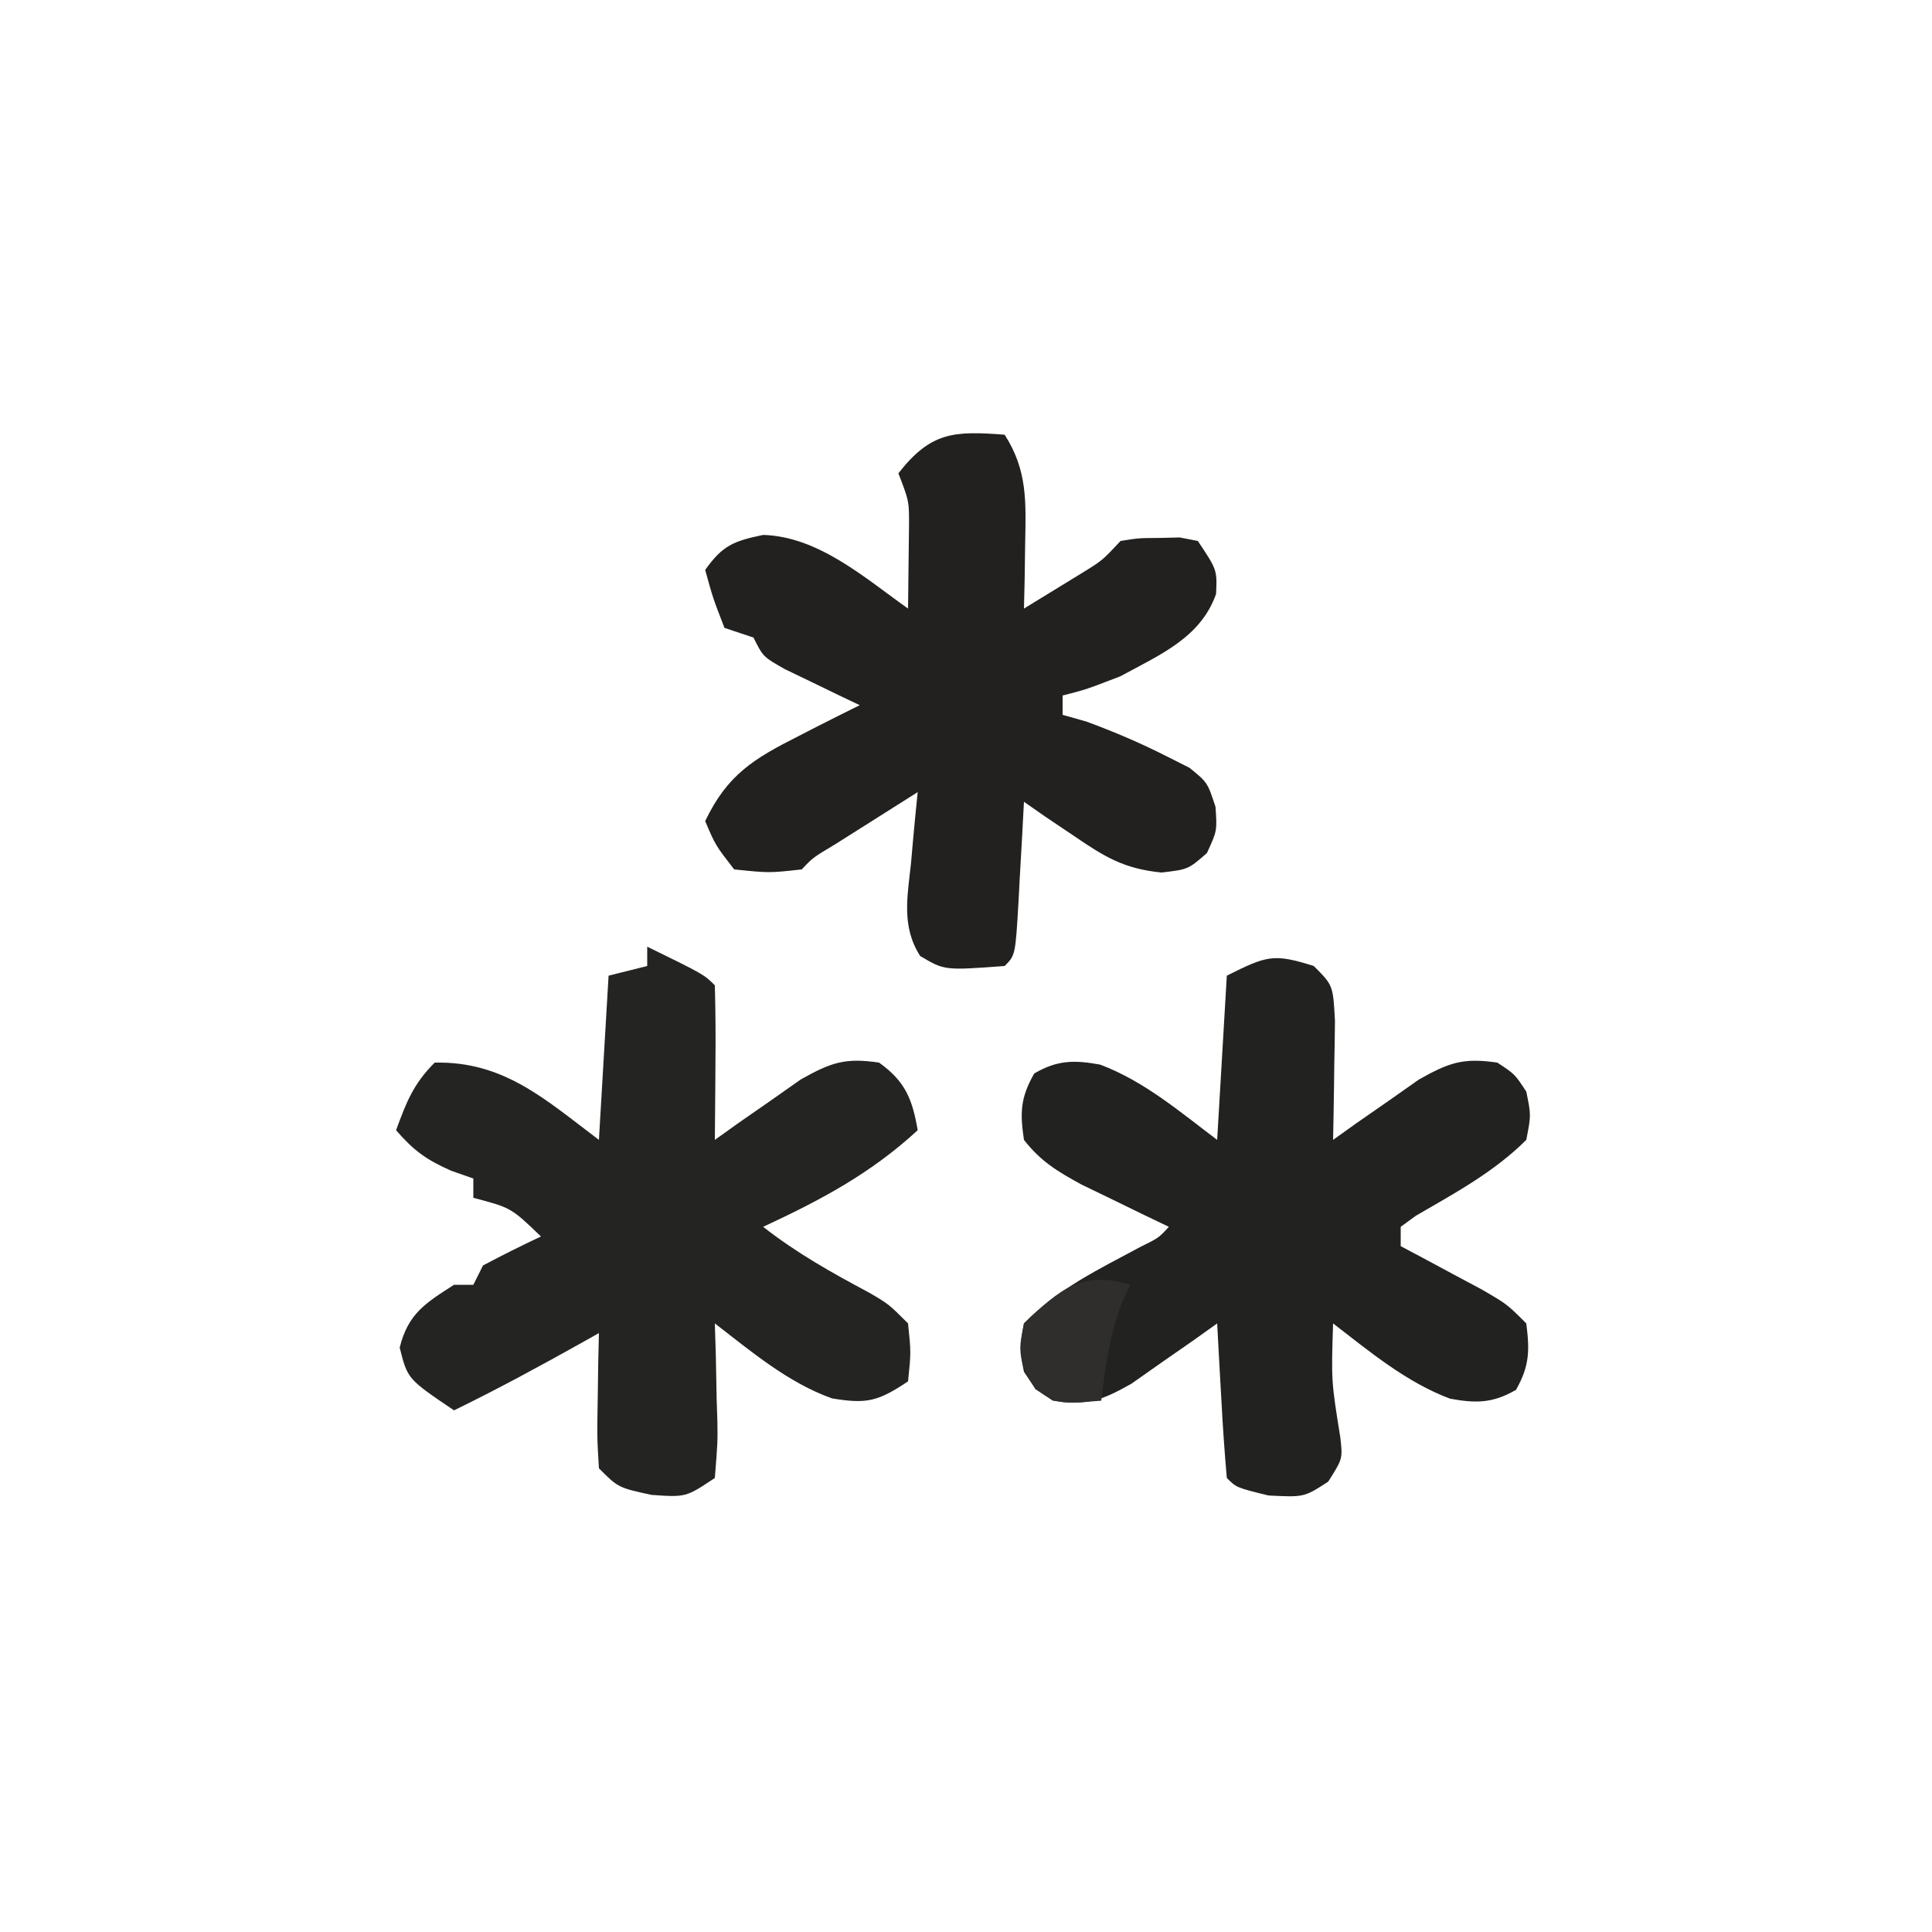 <?xml version="1.0" encoding="UTF-8"?>
<svg version="1.1" xmlns="http://www.w3.org/2000/svg" width="200" height="200">
<path d="M0 0 C5.875 2.875 5.875 2.875 7 4 C7.073 6.697 7.092 9.367 7.062 12.062 C7.058 12.821 7.053 13.58 7.049 14.361 C7.037 16.241 7.019 18.12 7 20 C7.808 19.422 8.616 18.845 9.449 18.25 C10.518 17.508 11.586 16.765 12.688 16 C14.271 14.886 14.271 14.886 15.887 13.75 C19.033 11.982 20.481 11.479 24 12 C26.708 13.934 27.443 15.769 28 19 C23.14 23.477 17.976 26.225 12 29 C15.467 31.715 19.101 33.75 22.977 35.816 C25 37 25 37 27 39 C27.312 42 27.312 42 27 45 C23.886 47.076 22.728 47.362 19.117 46.758 C14.57 45.13 10.794 41.924 7 39 C7.052 40.698 7.052 40.698 7.105 42.43 C7.134 43.911 7.161 45.393 7.188 46.875 C7.213 47.621 7.238 48.368 7.264 49.137 C7.293 51.305 7.293 51.305 7 55 C4 57 4 57 0.438 56.75 C-3 56 -3 56 -5 54 C-5.195 50.742 -5.195 50.742 -5.125 46.875 C-5.107 45.594 -5.089 44.312 -5.07 42.992 C-5.047 42.005 -5.024 41.017 -5 40 C-5.87 40.489 -5.87 40.489 -6.758 40.988 C-11.125 43.431 -15.5 45.808 -20 48 C-24.812 44.752 -24.812 44.752 -25.625 41.5 C-24.746 37.985 -22.985 36.919 -20 35 C-19.34 35 -18.68 35 -18 35 C-17.67 34.34 -17.34 33.68 -17 33 C-15.025 31.952 -13.025 30.948 -11 30 C-14.093 27.023 -14.093 27.023 -18 26 C-18 25.34 -18 24.68 -18 24 C-18.763 23.732 -19.526 23.464 -20.312 23.188 C-22.874 22.056 -24.197 21.088 -26 19 C-24.926 16.085 -24.222 14.222 -22 12 C-14.832 11.851 -10.575 15.8 -5 20 C-4.67 14.39 -4.34 8.78 -4 3 C-2.68 2.67 -1.36 2.34 0 2 C0 1.34 0 0.68 0 0 Z " fill="#242422" transform="translate(67,98)"/>
<path d="M0 0 C2 2 2 2 2.195 5.695 C2.182 7.172 2.158 8.649 2.125 10.125 C2.116 10.879 2.107 11.633 2.098 12.41 C2.074 14.274 2.038 16.137 2 18 C2.808 17.422 3.616 16.845 4.449 16.25 C5.518 15.508 6.586 14.765 7.688 14 C9.271 12.886 9.271 12.886 10.887 11.75 C14.035 9.98 15.479 9.486 19 10 C20.812 11.188 20.812 11.188 22 13 C22.5 15.438 22.5 15.438 22 18 C18.694 21.306 14.599 23.516 10.574 25.852 C10.055 26.231 9.535 26.61 9 27 C9 27.66 9 28.32 9 29 C9.771 29.41 10.542 29.82 11.336 30.242 C12.339 30.781 13.342 31.32 14.375 31.875 C15.373 32.409 16.37 32.942 17.398 33.492 C20 35 20 35 22 37 C22.359 39.798 22.338 41.403 20.938 43.875 C18.548 45.262 16.815 45.285 14.117 44.793 C9.586 43.096 5.804 39.931 2 37 C1.81 42.964 1.81 42.964 2.75 48.812 C3 51 3 51 1.5 53.375 C-1 55 -1 55 -4.688 54.812 C-8 54 -8 54 -9 53 C-9.237 50.308 -9.422 47.635 -9.562 44.938 C-9.606 44.179 -9.649 43.42 -9.693 42.639 C-9.8 40.759 -9.9 38.88 -10 37 C-10.808 37.578 -11.616 38.155 -12.449 38.75 C-13.518 39.492 -14.586 40.235 -15.688 41 C-16.743 41.742 -17.799 42.485 -18.887 43.25 C-22.035 45.02 -23.479 45.514 -27 45 C-28.812 43.812 -28.812 43.812 -30 42 C-30.5 39.562 -30.5 39.562 -30 37 C-26.581 33.471 -22.19 31.35 -17.891 29.051 C-16.049 28.14 -16.049 28.14 -15 27 C-15.831 26.602 -16.663 26.203 -17.52 25.793 C-18.606 25.263 -19.693 24.733 -20.812 24.188 C-21.891 23.665 -22.97 23.143 -24.082 22.605 C-26.581 21.231 -28.263 20.226 -30 18 C-30.427 15.155 -30.361 13.636 -28.938 11.125 C-26.548 9.738 -24.815 9.715 -22.117 10.207 C-17.565 11.912 -13.849 15.1 -10 18 C-9.67 12.39 -9.34 6.78 -9 1 C-4.846 -1.077 -4.165 -1.315 0 0 Z " fill="#222221" transform="translate(136,100)"/>
<path d="M0 0 C2.376 3.704 2.205 6.93 2.125 11.25 C2.107 12.513 2.089 13.777 2.07 15.078 C2.047 16.042 2.024 17.007 2 18 C3.294 17.212 4.585 16.419 5.875 15.625 C6.594 15.184 7.314 14.743 8.055 14.289 C10.118 13.015 10.118 13.015 12 11 C13.875 10.699 13.875 10.699 16 10.688 C16.701 10.671 17.402 10.654 18.125 10.637 C18.744 10.757 19.363 10.876 20 11 C22 14 22 14 21.887 16.488 C20.284 21.028 16.061 22.782 12 25 C8.438 26.375 8.438 26.375 6 27 C6 27.66 6 28.32 6 29 C6.804 29.227 7.609 29.454 8.438 29.688 C11.361 30.764 14.042 31.905 16.812 33.312 C17.582 33.701 18.352 34.089 19.145 34.488 C21 36 21 36 21.828 38.523 C22 41 22 41 20.938 43.312 C19 45 19 45 16.246 45.324 C12.336 44.934 10.352 43.704 7.125 41.5 C6.158 40.85 5.191 40.201 4.195 39.531 C3.471 39.026 2.746 38.521 2 38 C1.939 39.143 1.879 40.287 1.816 41.465 C1.732 42.956 1.647 44.447 1.562 45.938 C1.523 46.692 1.484 47.447 1.443 48.225 C1.113 53.887 1.113 53.887 0 55 C-6.223 55.461 -6.223 55.461 -8.746 53.965 C-10.713 50.884 -10.055 47.796 -9.688 44.312 C-9.626 43.611 -9.565 42.909 -9.502 42.186 C-9.349 40.456 -9.176 38.728 -9 37 C-10.813 38.144 -12.626 39.29 -14.438 40.438 C-15.447 41.076 -16.456 41.714 -17.496 42.371 C-19.846 43.776 -19.846 43.776 -21 45 C-24.375 45.375 -24.375 45.375 -28 45 C-29.938 42.5 -29.938 42.5 -31 40 C-28.705 35.202 -26 33.555 -21.312 31.188 C-20.706 30.876 -20.099 30.565 -19.475 30.244 C-17.989 29.484 -16.495 28.74 -15 28 C-16.065 27.493 -16.065 27.493 -17.152 26.977 C-18.071 26.531 -18.991 26.085 -19.938 25.625 C-20.854 25.184 -21.771 24.743 -22.715 24.289 C-25 23 -25 23 -26 21 C-26.99 20.67 -27.98 20.34 -29 20 C-30.188 16.938 -30.188 16.938 -31 14 C-29.209 11.472 -28.068 11.014 -25 10.375 C-19.264 10.548 -14.501 14.809 -10 18 C-9.973 16.229 -9.954 14.458 -9.938 12.688 C-9.926 11.701 -9.914 10.715 -9.902 9.699 C-9.877 6.9 -9.877 6.9 -11 4 C-7.657 -0.279 -5.291 -0.407 0 0 Z " fill="#222120" transform="translate(104,45)"/>
<path d="M0 0 C-0.309 0.681 -0.619 1.361 -0.938 2.062 C-2.134 5.37 -2.59 8.515 -3 12 C-7.449 12.361 -7.449 12.361 -9.812 10.812 C-11.469 8.284 -11.579 6.966 -11 4 C-7.235 0.434 -5.041 -1.512 0 0 Z " fill="#2F2E2D" transform="translate(117,133)"/>
<path d="" fill="#FFFFFF" transform="translate(0,0)"/>
<path d="" fill="#FFFFFF" transform="translate(0,0)"/>
<path d="" fill="#FFFFFF" transform="translate(0,0)"/>
<path d="" fill="#FFFFFF" transform="translate(0,0)"/>
<path d="" fill="#FFFFFF" transform="translate(0,0)"/>
<path d="" fill="#FFFFFF" transform="translate(0,0)"/>
<path d="" fill="#FFFFFF" transform="translate(0,0)"/>
<path d="" fill="#FFFFFF" transform="translate(0,0)"/>
<path d="" fill="#FFFFFF" transform="translate(0,0)"/>
<path d="" fill="#FFFFFF" transform="translate(0,0)"/>
<path d="" fill="#FFFFFF" transform="translate(0,0)"/>
<path d="" fill="#FFFFFF" transform="translate(0,0)"/>
<path d="" fill="#FFFFFF" transform="translate(0,0)"/>
<path d="" fill="#FFFFFF" transform="translate(0,0)"/>
<path d="" fill="#FFFFDB" transform="translate(0,0)"/>
<path d="" fill="#FFFFFF" transform="translate(0,0)"/>
<path d="" fill="#FFFFFF" transform="translate(0,0)"/>
</svg>
